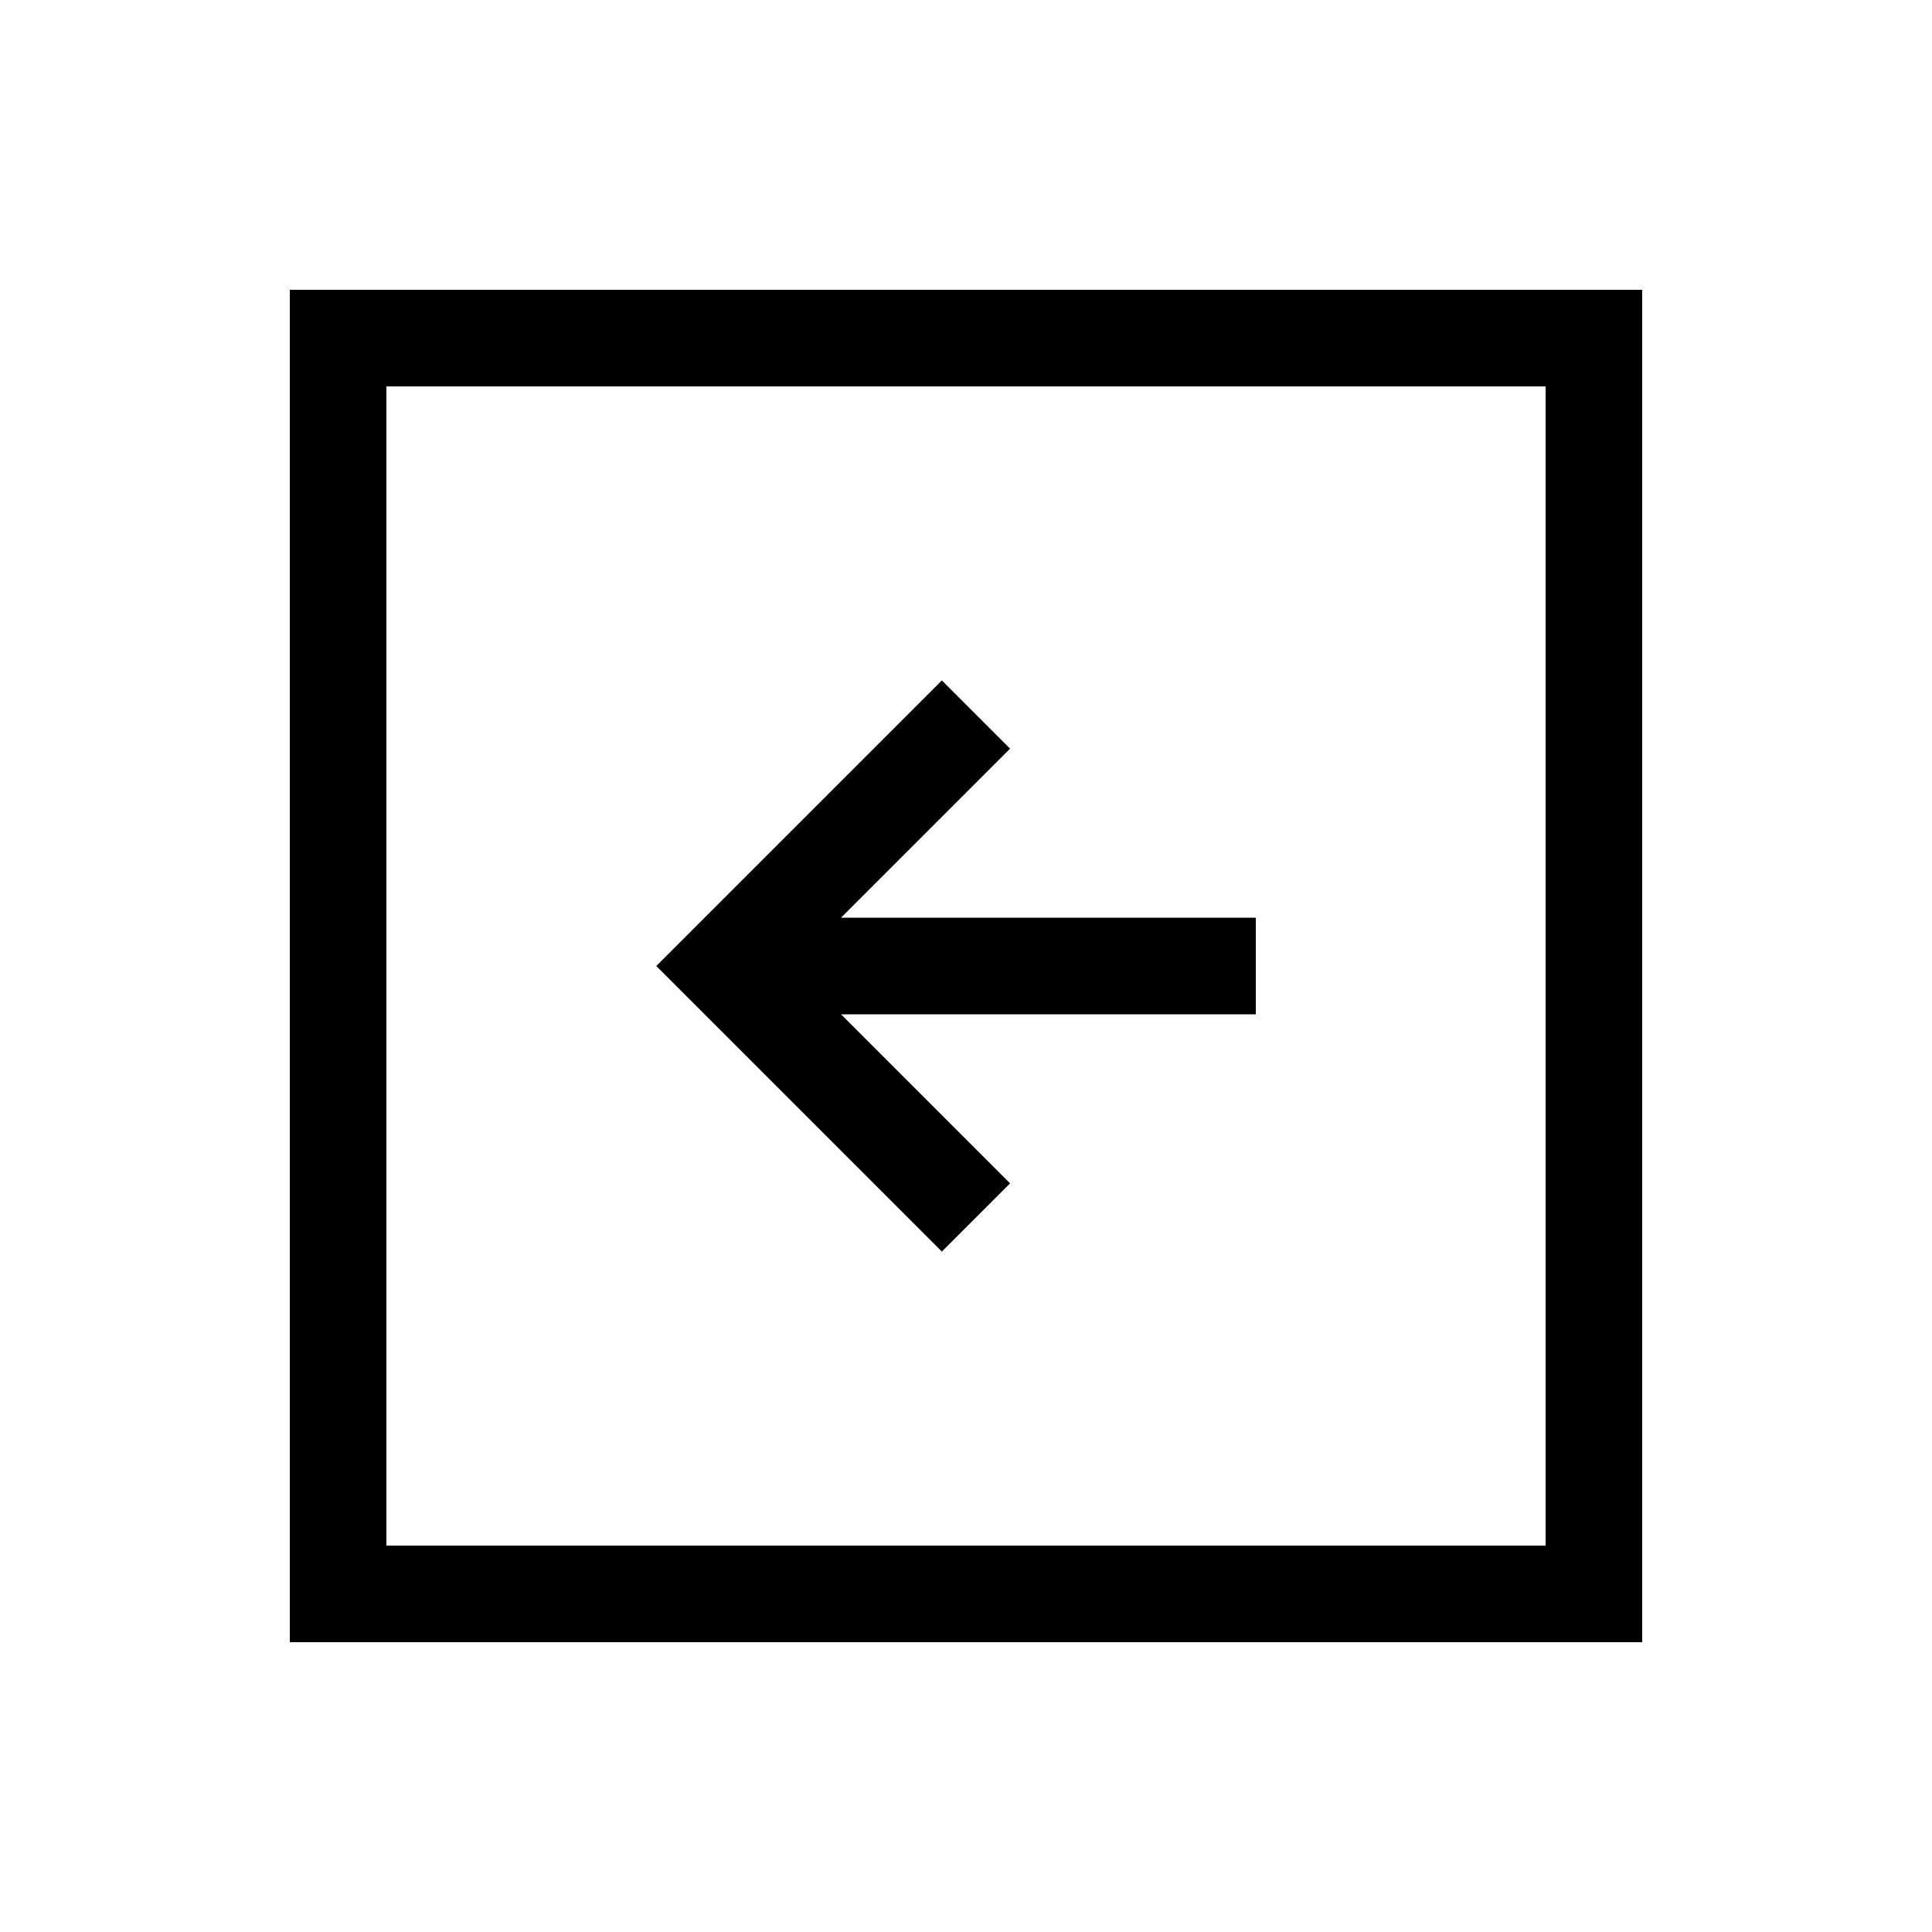 <svg xmlns="http://www.w3.org/2000/svg" viewBox="0 0 640 640"><!--! Font Awesome Pro 7.1.0 by @fontawesome - https://fontawesome.com License - https://fontawesome.com/license (Commercial License) Copyright 2025 Fonticons, Inc. --><path fill="currentColor" d="M128 128L128 512L512 512L512 128L128 128zM96 96L544 96L544 544L96 544L96 96zM228.7 308.7L300.7 236.7L312 225.4L334.6 248C332.6 250 314 268.6 278.6 304L416 304L416 336L278.6 336C313.9 371.3 332.6 390 334.6 392L312 414.6L300.7 403.3L228.7 331.3L217.4 320L228.7 308.7z"/></svg>